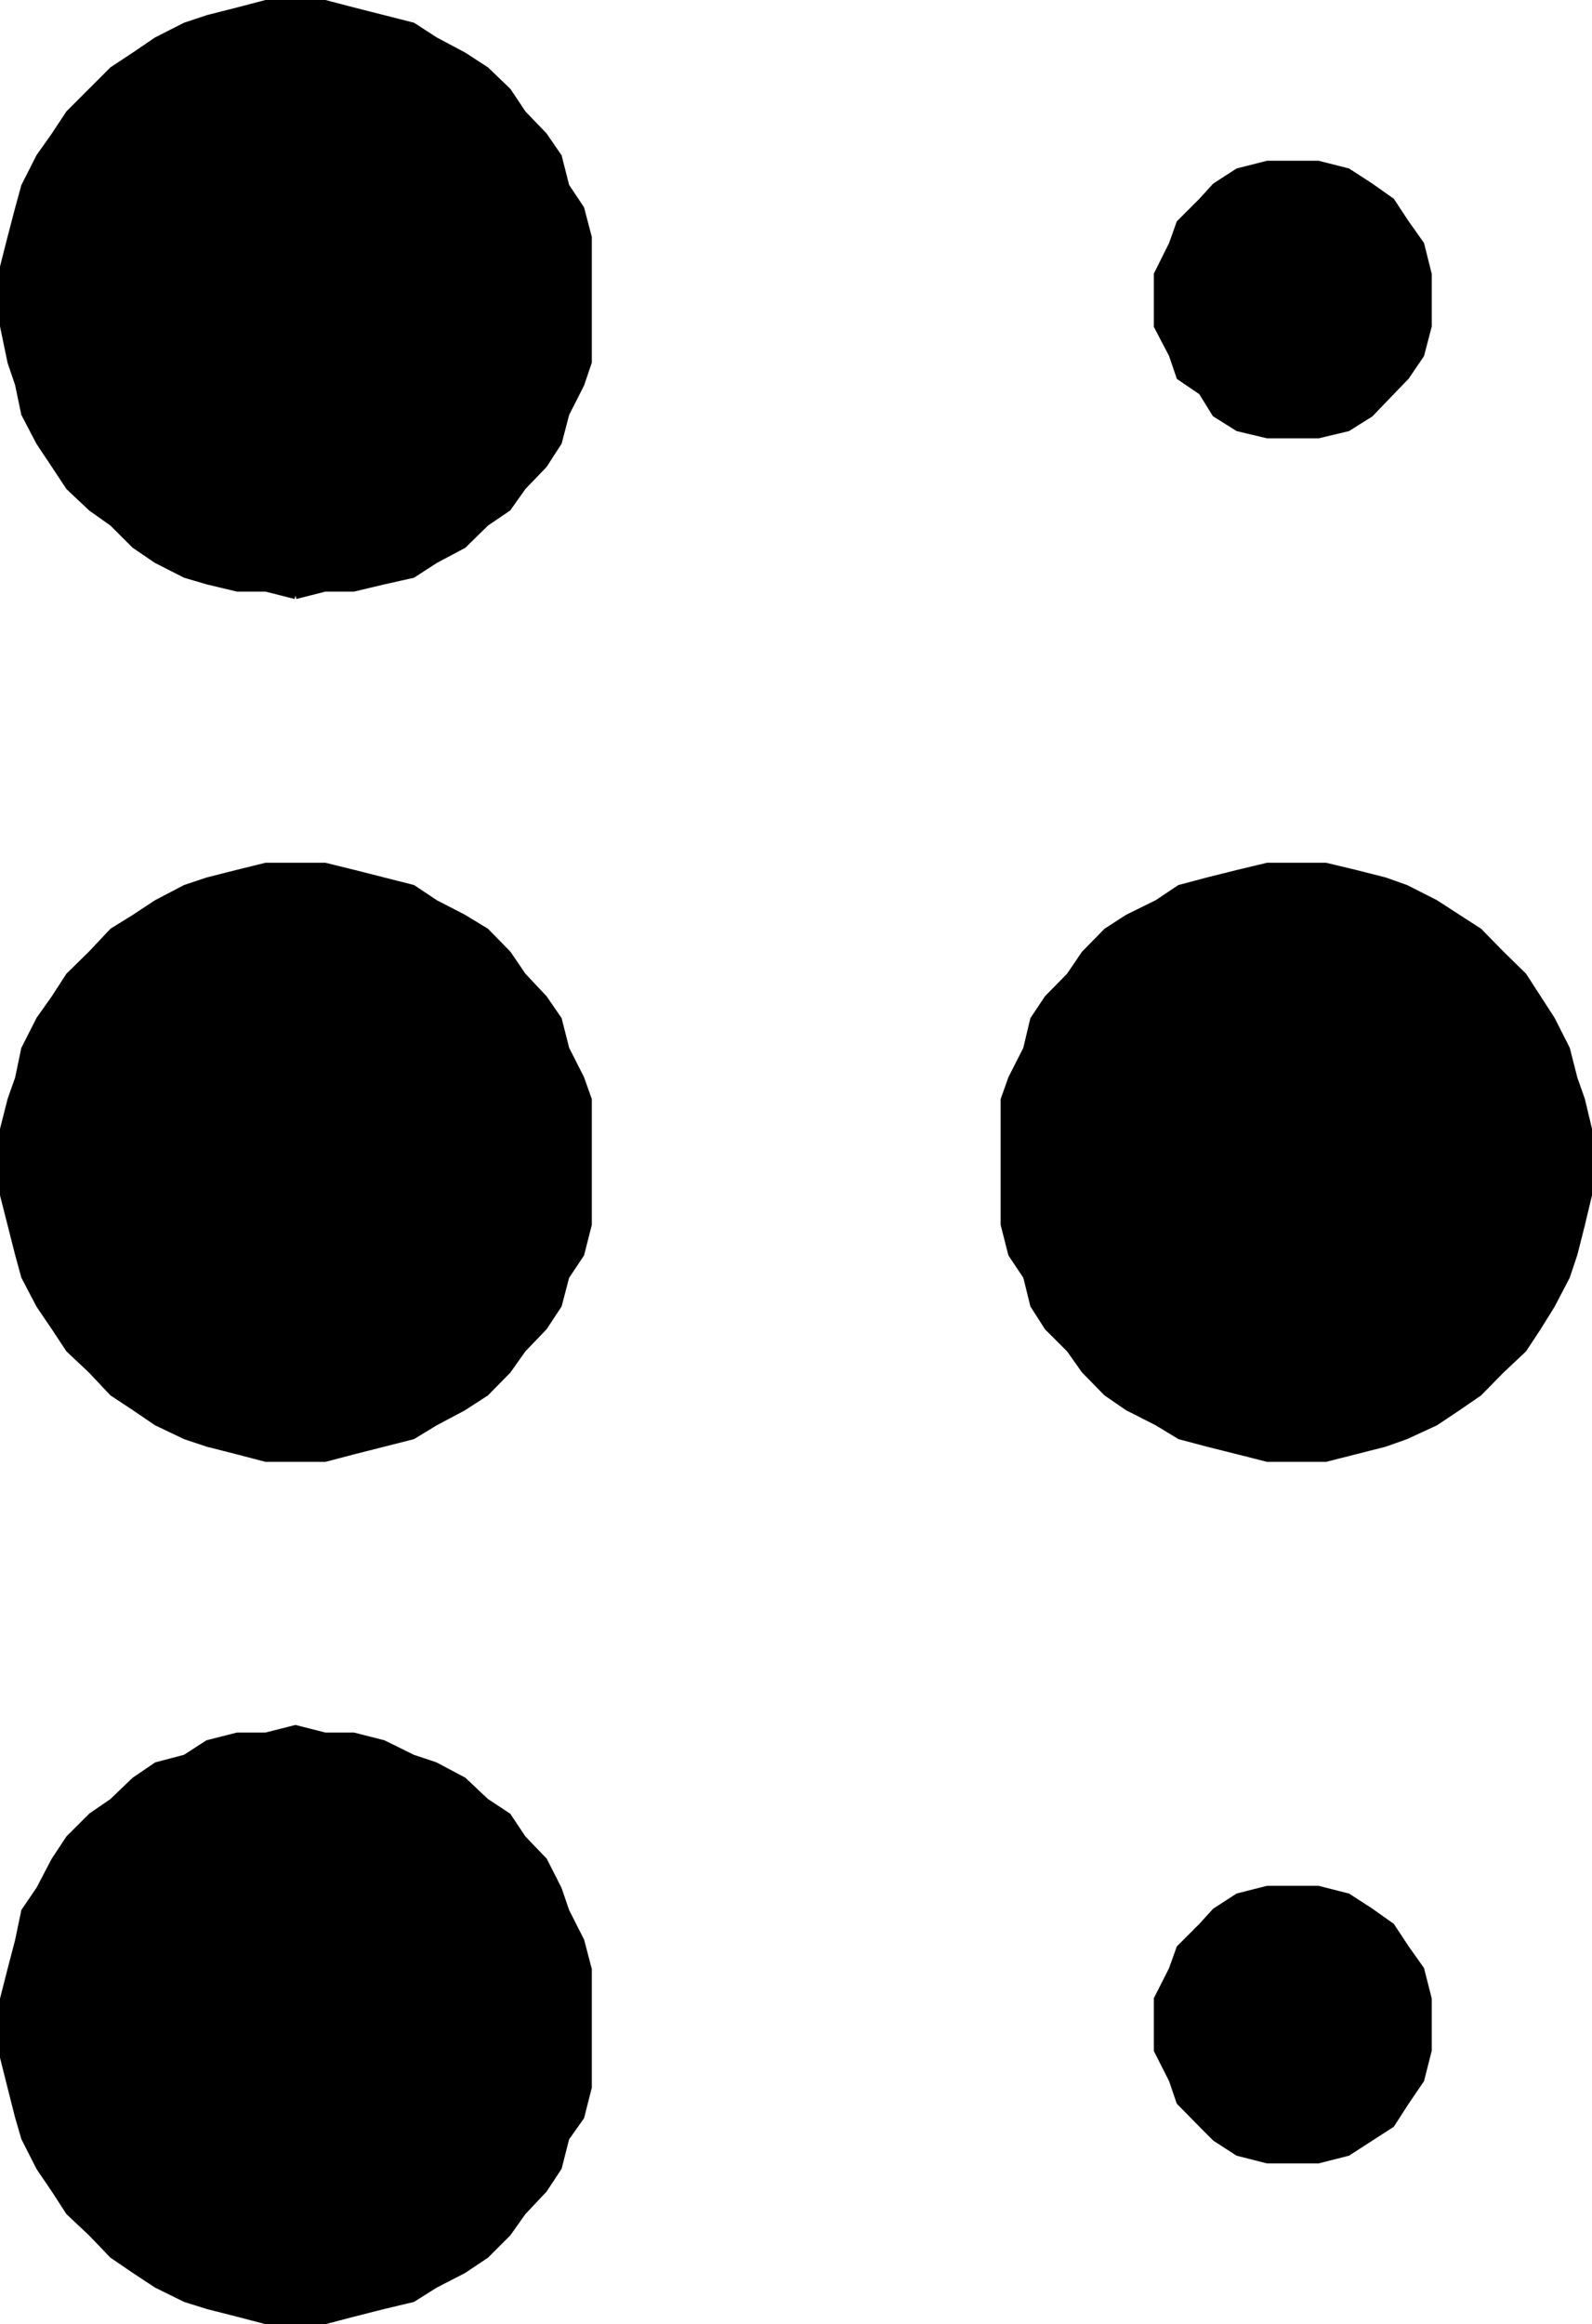 <svg xmlns="http://www.w3.org/2000/svg" width="361.633" height="527.735"><path stroke="#000" stroke-miterlimit="10" stroke-width="1.633" d="m67.117 135.215-6.699-1.7h-6.5l-6.7-1.597-5.1-1.5-6.5-3.3-5-3.403-5-5-4.801-3.398-5.098-4.801-3.3-5-3.4-5.098-3.402-6.5-1.398-6.703-1.7-5-1.702-8.2V60.618l1.703-6.699 1.699-6.5 1.398-5.102 3.403-6.699 3.398-4.8 3.3-5 5.099-5.102 4.8-4.797 5-3.3 5-3.403 6.5-3.297 5.102-1.703 6.7-1.7 6.5-1.699h13.398l6.5 1.7 6.703 1.699 6.699 1.703 5.098 3.297 6.402 3.402 5.098 3.301 5 4.797 3.402 5.101 4.8 5 3.298 4.801 1.703 6.7 3.398 5.101 1.7 6.5v28.297l-1.7 5-3.398 6.703-1.703 6.5-3.297 5.098-4.801 5-3.402 4.8-5 3.399-5.098 5-6.402 3.402-5.098 3.301-6.7 1.5-6.702 1.598h-6.5l-6.7 1.699m0 195.901h-6.699l-6.5-1.699-6.7-1.703-5.1-1.7-6.5-3.097-5-3.402-5-3.301-4.801-5.098-5.098-4.8-3.3-5-3.4-5-3.402-6.5-1.398-5.102-1.7-6.7-1.702-6.699v-14.898l1.703-6.703 1.699-4.797 1.398-6.703 3.403-6.7 3.398-4.8 3.3-5.098 5.099-5 4.8-5.101 5-3.098 5-3.3 6.5-3.403 5.102-1.7 6.7-1.699 6.5-1.601h13.398l6.5 1.601 6.703 1.7 6.699 1.699 5.098 3.402 6.402 3.301 5.098 3.098 5 5.101 3.402 5 4.8 5.098 3.298 4.8 1.703 6.7 3.398 6.703 1.7 4.797v28.3l-1.7 6.7-3.398 5.101-1.703 6.5-3.297 5-4.801 5-3.402 4.801-5 5.098-5.098 3.3-6.402 3.403-5.098 3.098-6.7 1.699-6.702 1.703-6.5 1.7h-6.7m227.5-.001h-6.699l-6.7-1.699-6.8-1.703-6.398-1.7-5.102-3.097-6.7-3.402-4.8-3.301-5-5.098-3.398-4.8-5-5-3.204-5-1.597-6.5-3.403-5.102-1.699-6.7v-28.3l1.7-4.797 3.402-6.703 1.597-6.7 3.204-4.8 5-5.098 3.398-5 5-5.101 4.8-3.098 6.7-3.3 5.102-3.403 6.398-1.7 6.8-1.699 6.7-1.601h13.2l6.698 1.601 6.704 1.7 4.797 1.699 6.703 3.402 5.097 3.301 4.801 3.098 5 5.101 5.102 5 3.297 5.098 3.101 4.8 3.399 6.7 1.703 6.703 1.699 4.797 1.598 6.703v14.898l-1.598 6.7-1.7 6.699-1.702 5.101-3.399 6.5-3.101 5-3.297 5-5.102 4.801-5 5.098-4.8 3.3-5.098 3.403-6.703 3.098-4.797 1.699-6.703 1.703-6.7 1.7h-6.5m-227.5 195.8h-6.699l-6.5-1.703-6.7-1.7-5.1-1.597-6.5-3.203-5-3.297-5-3.402-4.801-5-5.098-4.801-3.3-5.098-3.4-5-3.402-6.699-1.398-4.8-1.7-6.7-1.702-6.8v-13.2l1.703-6.703 1.699-6.5 1.398-6.7 3.403-5 3.398-6.5 3.3-5 5.099-5.097 4.8-3.3 5-4.802 5-3.398 6.5-1.703 5.102-3.297 6.7-1.703h6.5l6.698-1.7 6.7 1.7h6.5l6.703 1.703 6.699 3.297 5.098 1.703 6.402 3.398 5.098 4.801 5 3.301 3.402 5.098 4.8 5 3.297 6.5 1.704 5 3.398 6.699 1.7 6.5v26.703l-1.7 6.7-3.398 4.8-1.704 6.7-3.296 5-4.801 5.097-3.402 4.8-5 5-5.098 3.403-6.402 3.297-5.098 3.203-6.7 1.598-6.702 1.699-6.5 1.703h-6.7m227.5-428.203h-6.699l-6.7-1.598-5.1-3.199-3.098-5-5-3.402-1.704-5-3.398-6.5v-11.7l3.398-6.8 1.704-4.801 5-5 3.097-3.399 5.102-3.3 6.7-1.7h11.5l6.698 1.7 5.102 3.3 4.8 3.399 3.297 5 3.403 4.8 1.7 6.802v11.699l-1.7 6.5-3.403 5-3.296 3.402-4.801 5-5.102 3.2-6.699 1.597h-4.8m-.001 391.703h-6.699l-6.7-1.703-5.1-3.297-3.098-3.101-5-5.102-1.704-5-3.398-6.7v-11.597l3.398-6.703 1.704-4.797 5-5 3.097-3.402 5.102-3.301 6.7-1.7h11.5l6.698 1.7 5.102 3.3 4.8 3.403 3.297 5 3.403 4.797 1.7 6.703v11.598l-1.7 6.699-3.403 5-3.296 5.102-4.801 3.101-5.102 3.297-6.699 1.703h-4.8"/></svg>
